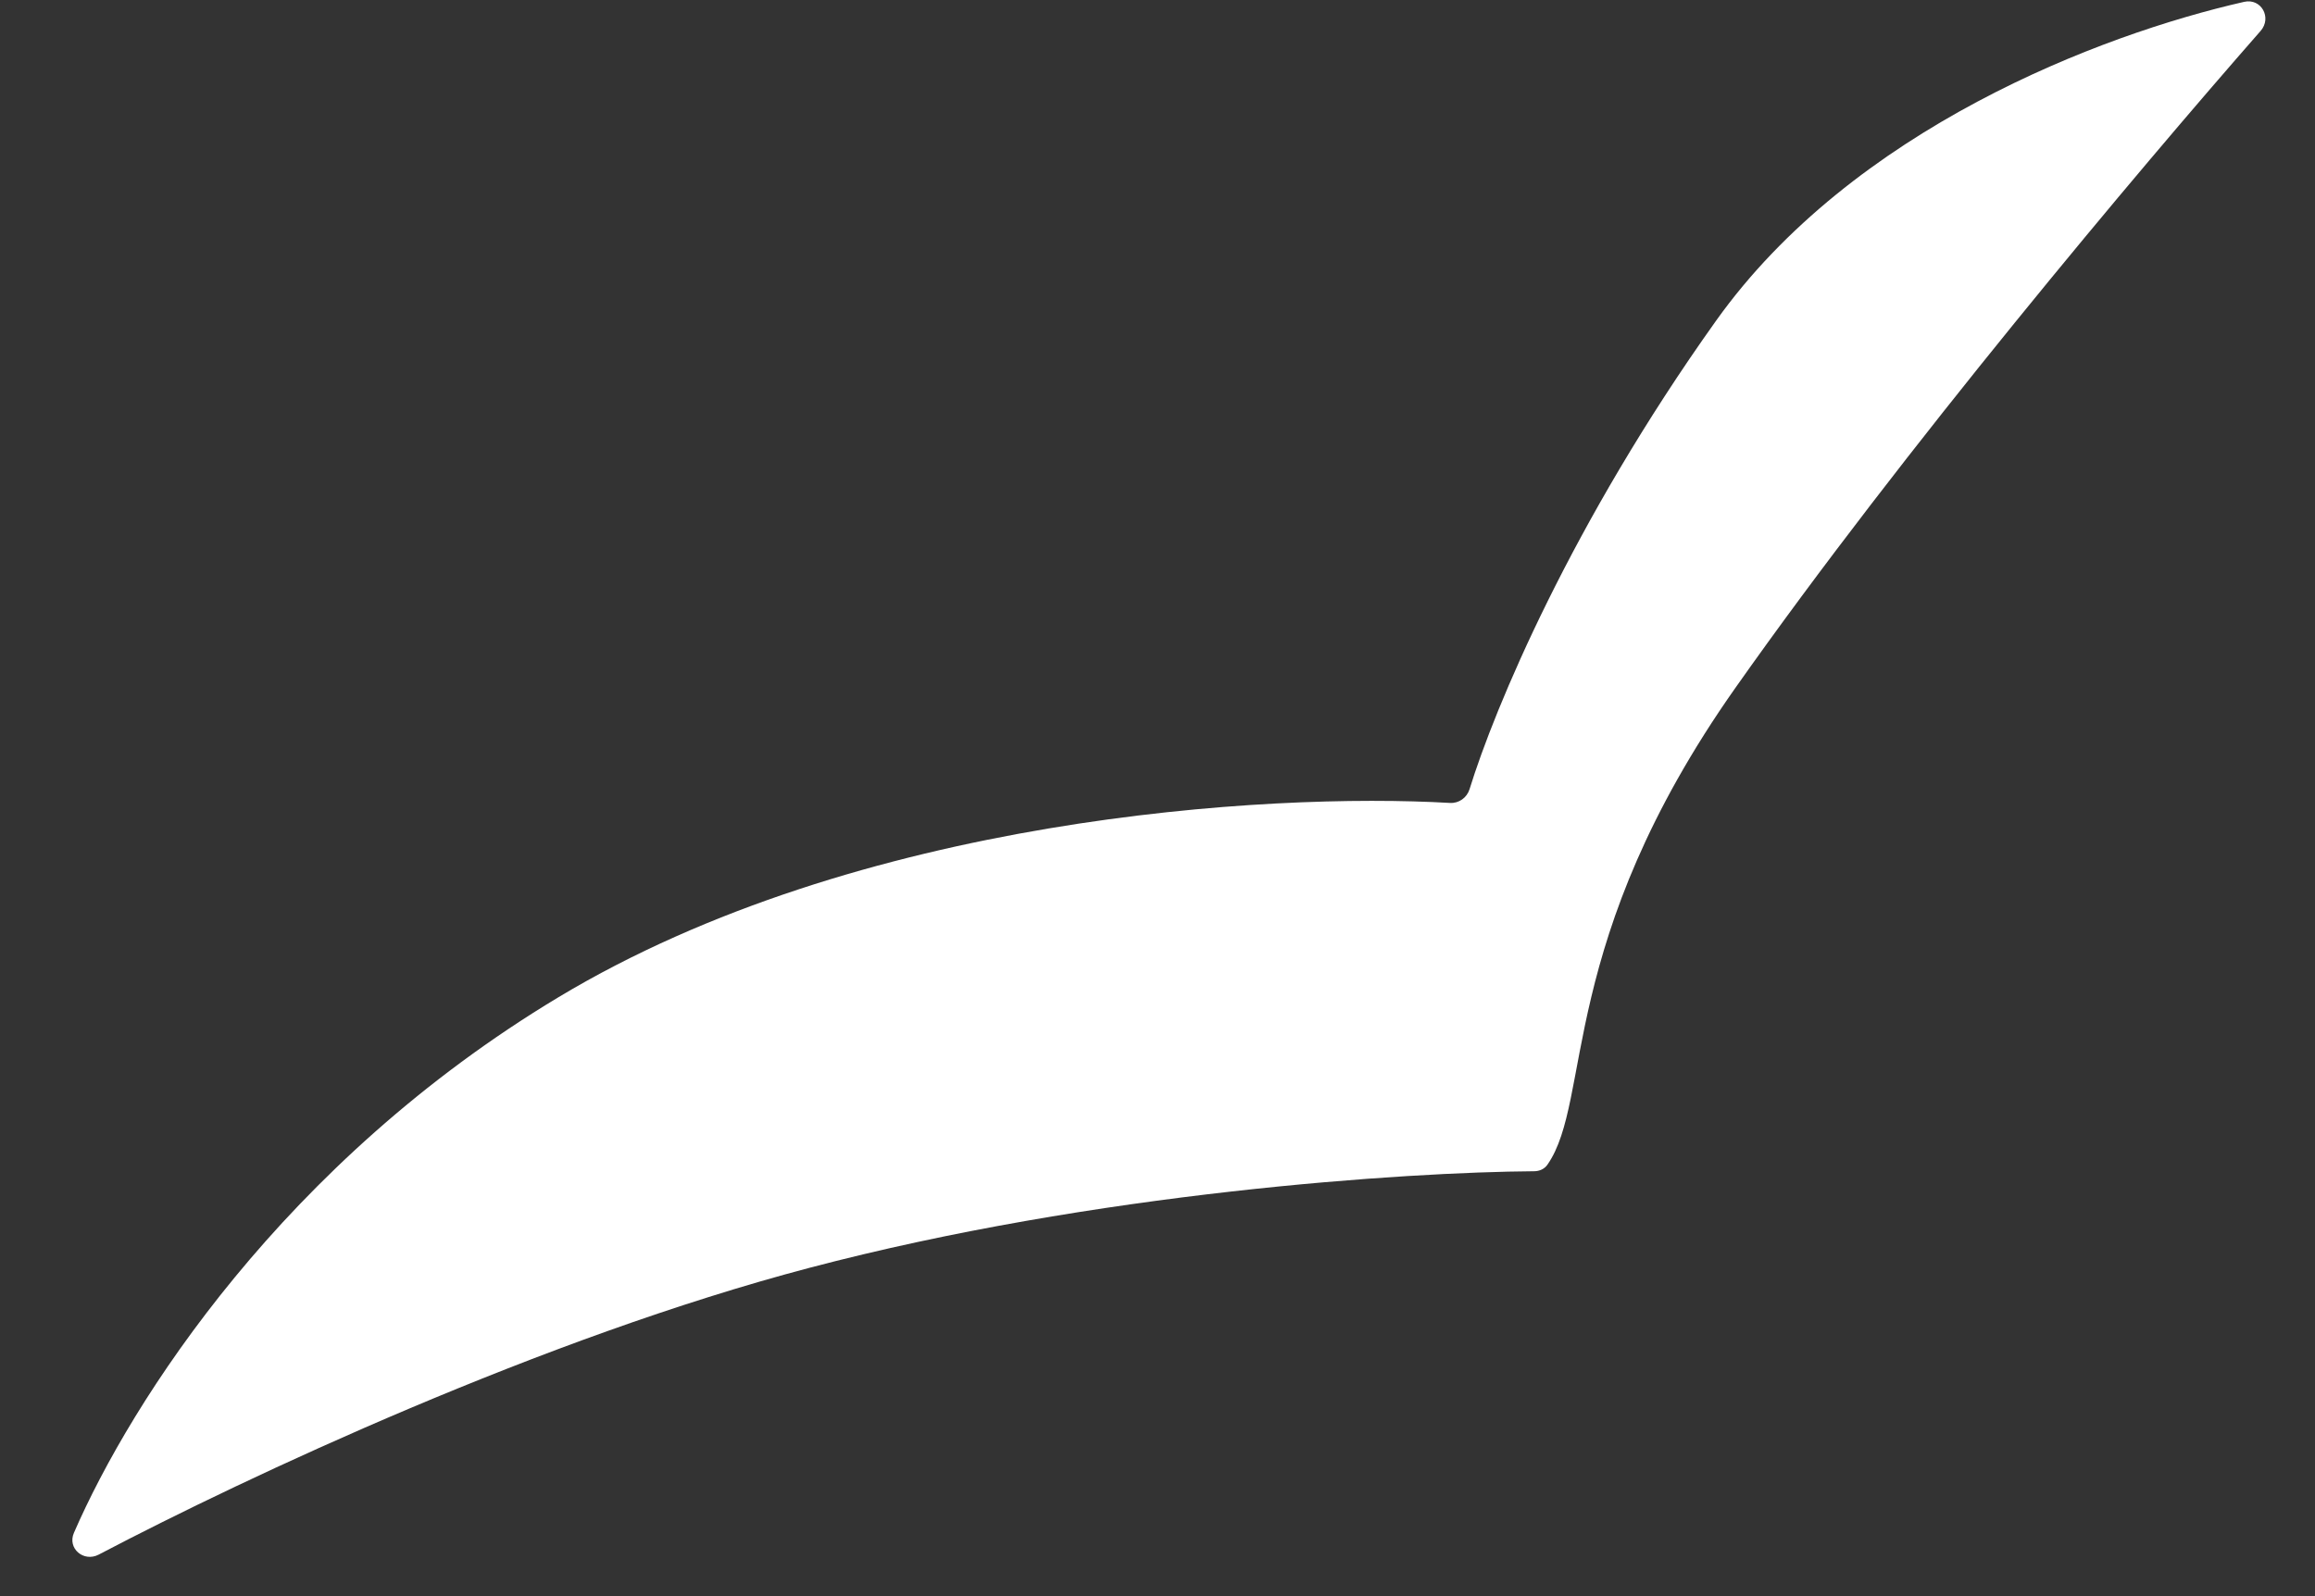 <?xml version="1.0" encoding="UTF-8"?> <svg xmlns="http://www.w3.org/2000/svg" width="29" height="20" viewBox="0 0 29 20" fill="none"><rect x="0" y="0" width="29" height="20" fill="#333333" stroke="none"/><path d="M21.738 8.621C19.499 11.8 19.95 13.78 19.386 14.592C19.348 14.648 19.285 14.676 19.217 14.676C17.616 14.687 13.73 14.939 10.137 15.887C6.812 16.763 3.105 18.499 1.236 19.48C1.048 19.578 0.841 19.402 0.926 19.207C1.647 17.548 3.557 14.563 6.995 12.496C10.753 10.236 15.881 9.929 18.163 10.061C18.275 10.068 18.376 9.996 18.409 9.889C18.721 8.878 19.684 6.562 21.497 4.019C23.208 1.619 26.306 0.433 28.113 0.023C28.327 -0.025 28.463 0.222 28.319 0.387C26.772 2.152 23.844 5.632 21.738 8.621Z" fill="white"></path></svg> 